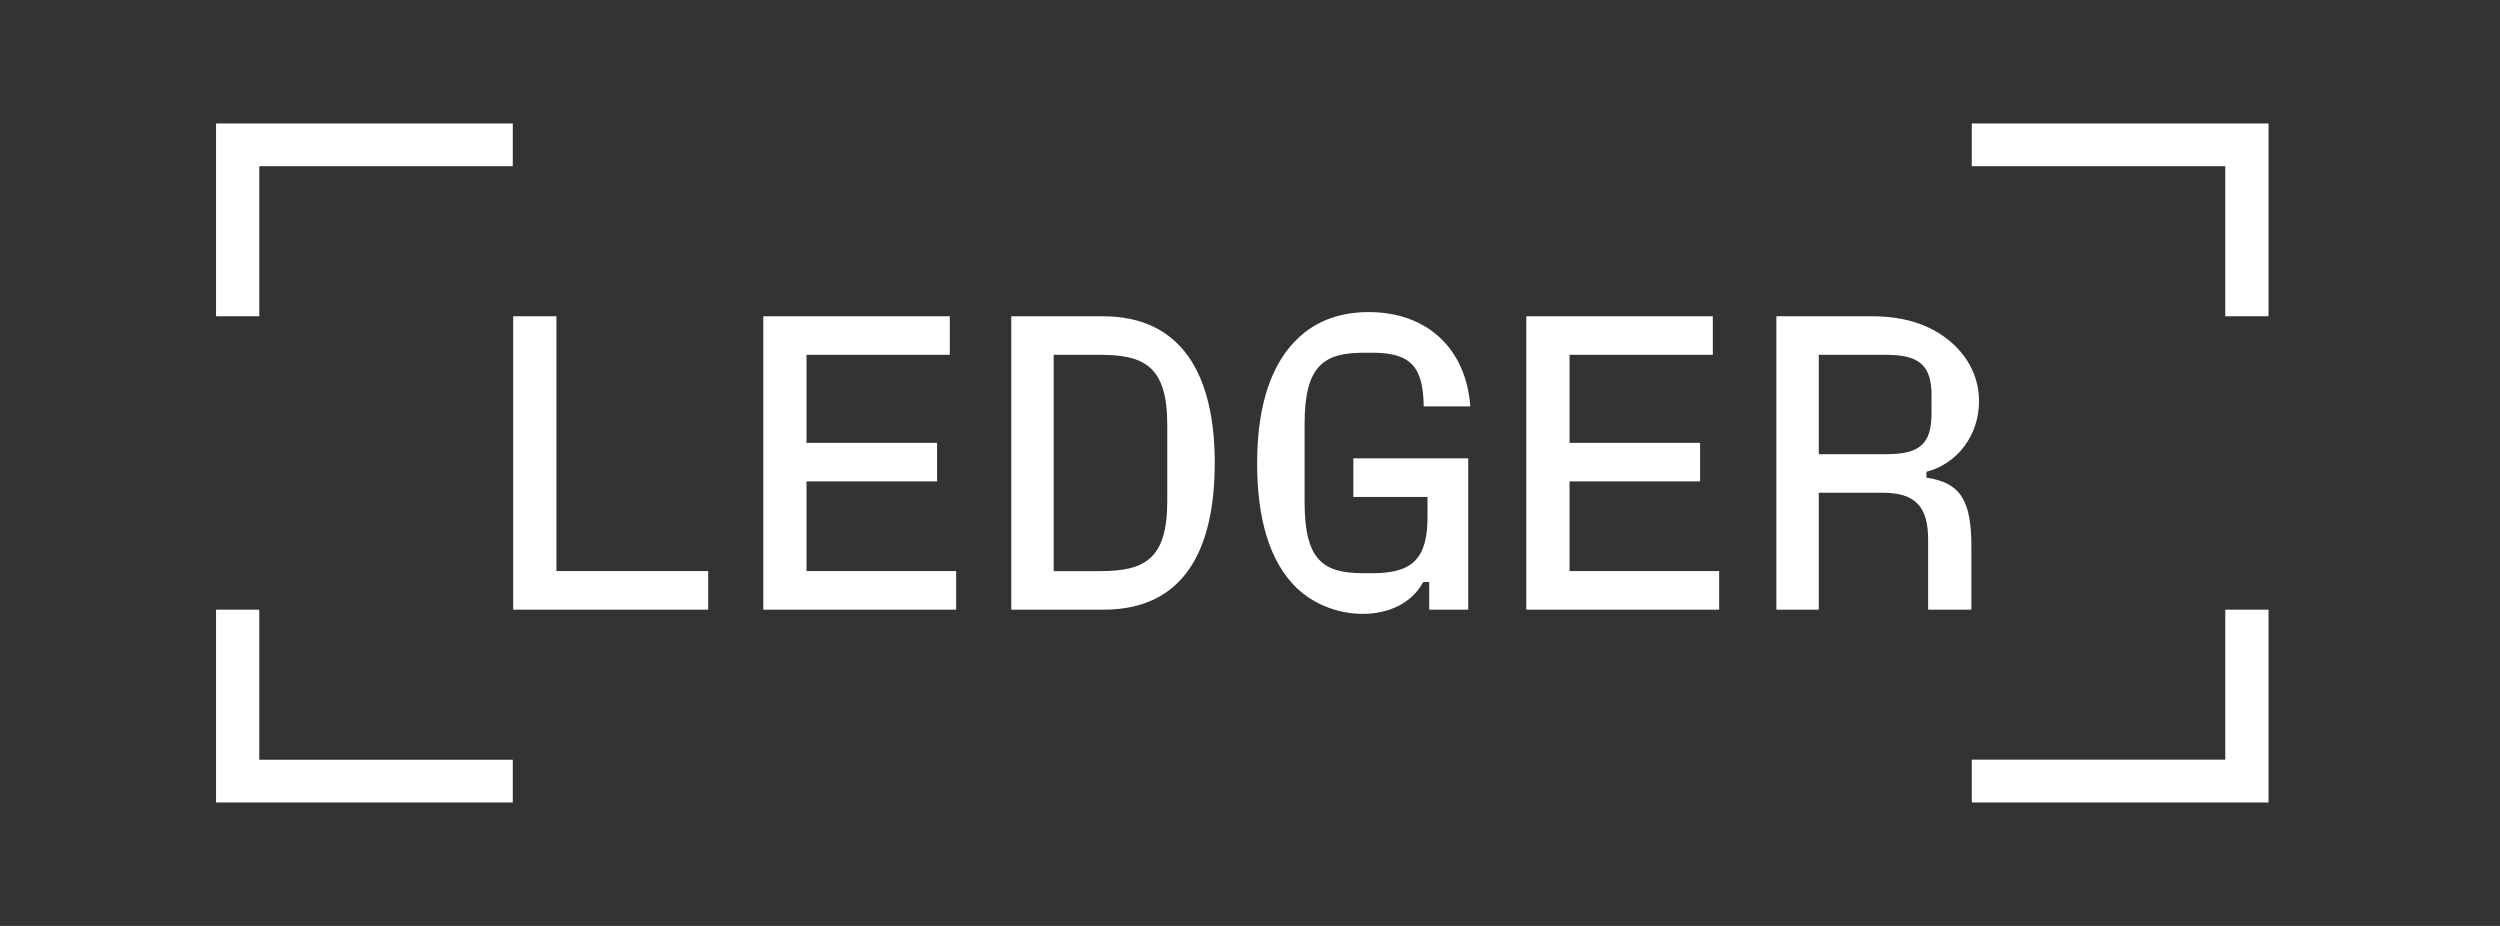 <svg xmlns="http://www.w3.org/2000/svg" width="162" height="60" fill="none" viewBox="0 0 162 60">
  <rect x="0" y="0" width="162" height="60" fill="#333333" stroke="none"/>
  <path fill="#fff" d="M127.772 49.23V52H147V39.505h-2.802v9.723h-16.426Zm0-41.23v2.77h16.426v9.724H147V8h-19.228Zm-9.915 21.43v-6.437h4.395c2.142 0 2.911.706 2.911 2.635v1.14c0 1.983-.741 2.662-2.911 2.662h-4.395Zm6.976 1.14c2.005-.516 3.406-2.363 3.406-4.562 0-1.386-.549-2.635-1.593-3.64-1.318-1.25-3.077-1.874-5.356-1.874h-6.181v19.012h2.748v-7.578h4.12c2.115 0 2.966.87 2.966 3.043v4.535h2.802v-4.1c0-2.989-.714-4.13-2.912-4.455v-.38Zm-23.127.625h8.46v-2.499h-8.46v-5.704h9.284v-2.498H98.903v19.012h12.499v-2.499h-9.696v-5.812ZM92.503 32.2v1.303c0 2.743-1.016 3.64-3.57 3.64h-.605c-2.555 0-3.79-.815-3.79-4.59v-5.106c0-3.803 1.29-4.59 3.845-4.59h.549c2.5 0 3.296.923 3.323 3.476h3.022c-.275-3.748-2.802-6.11-6.592-6.11-1.84 0-3.379.57-4.532 1.656-1.73 1.602-2.692 4.319-2.692 8.12 0 3.667.824 6.384 2.527 8.067 1.153 1.114 2.747 1.711 4.313 1.711 1.647 0 3.159-.652 3.927-2.064h.384v1.793h2.528V29.7h-7.444v2.5h4.807Zm-24.226-9.208h2.994c2.83 0 4.368.706 4.368 4.51v4.996c0 3.802-1.538 4.51-4.368 4.51h-2.994V22.991Zm3.241 16.514c5.247 0 7.197-3.938 7.197-9.506 0-5.649-2.088-9.506-7.252-9.506H65.53v19.012h5.988Zm-19.255-8.311h8.46v-2.499h-8.46v-5.704h9.284v-2.498H49.461v19.012h12.498v-2.499h-9.696v-5.812ZM36.057 20.494h-2.802v19.012h12.636v-2.499h-9.834V20.494ZM14 39.506V52h19.228v-2.77H16.8v-9.724H14ZM14 8v12.494h2.802V10.77h16.426V8H14Z"/>
</svg>

